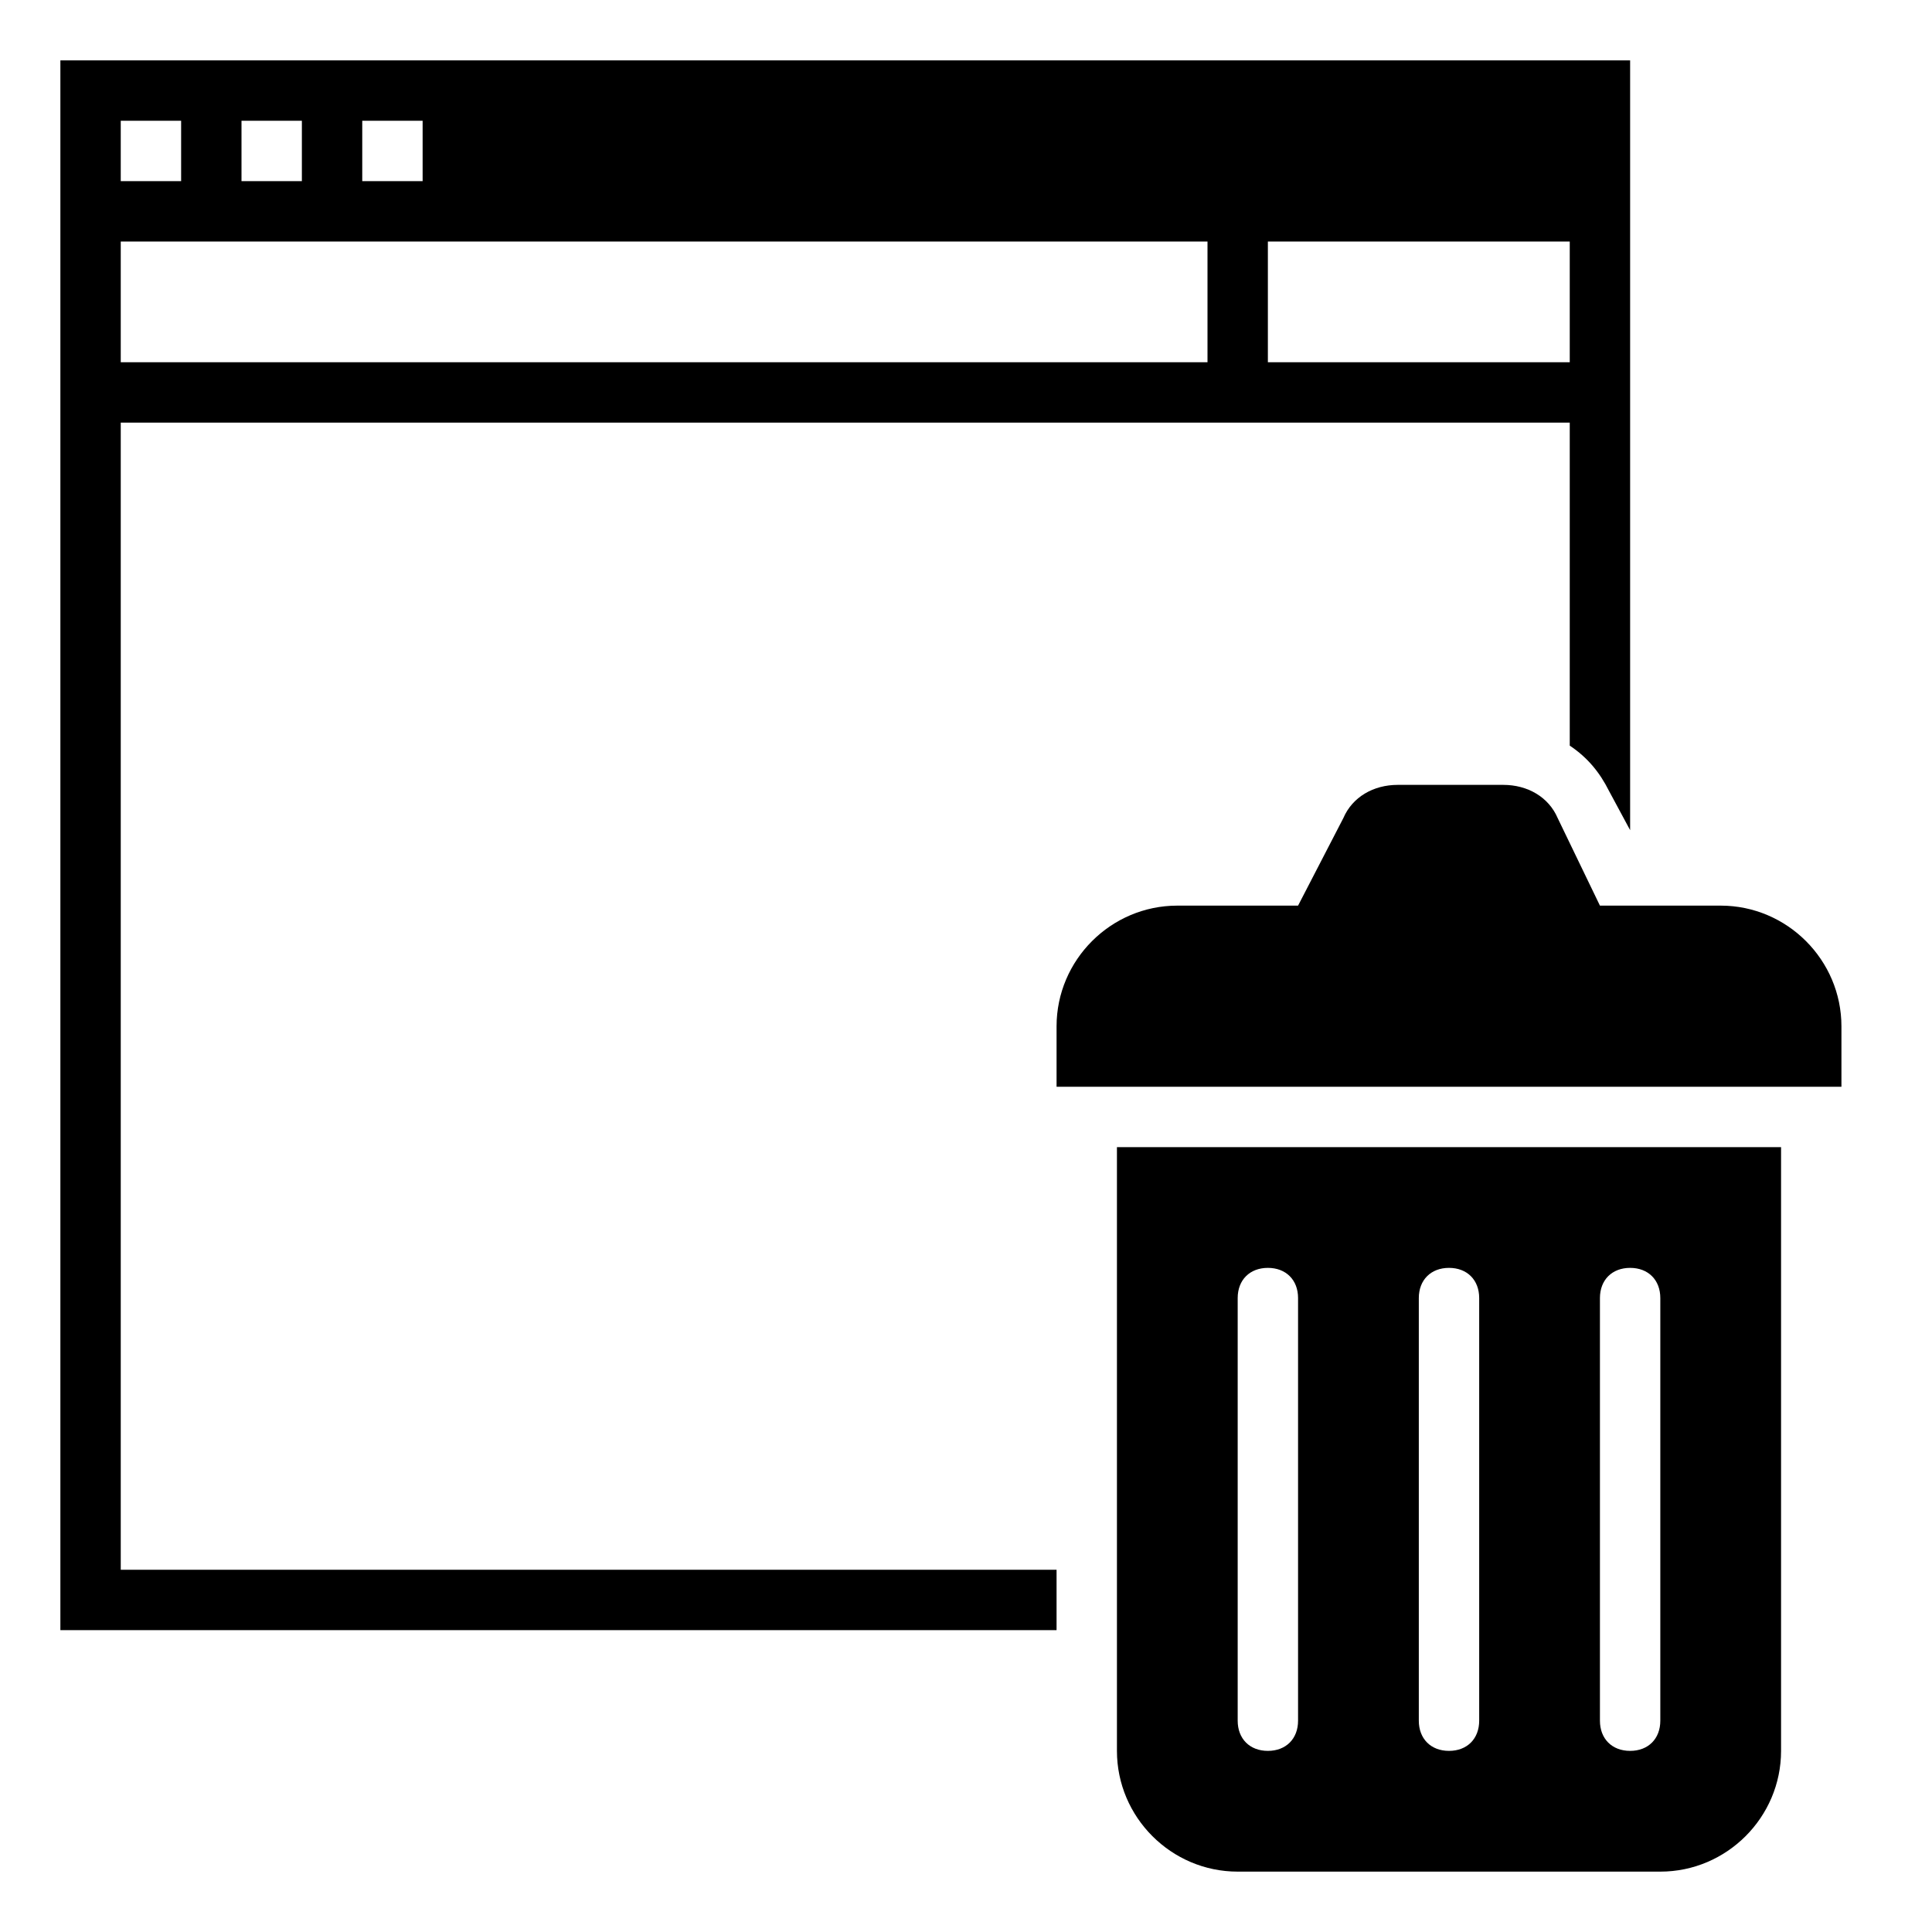 <?xml version="1.0" ?><svg style="enable-background:new 0 0 64 64;" version="1.1" viewBox="0 0 64 64" xml:space="preserve" xmlns="http://www.w3.org/2000/svg" xmlns:xlink="http://www.w3.org/1999/xlink"><style type="text/css">
	.st0{display:none;}
	.st1{display:inline;}
	.st2{fill:none;stroke:#B3B3B3;stroke-width:0.1;stroke-miterlimit:10;}
</style><g class="st0" id="Layer_1"><g class="st1"><rect class="st2" height="60" width="60" x="2" y="2"/><line class="st2" x1="32" x2="32" y1="2" y2="62"/><line class="st2" x1="62" x2="2" y1="32" y2="32"/><line class="st2" x1="2" x2="62" y1="2" y2="62"/><rect class="st2" height="44" width="44" x="10" y="10"/><line class="st2" x1="62" x2="2" y1="2" y2="62"/><line class="st2" x1="2" x2="32" y1="32" y2="2"/><line class="st2" x1="32" x2="62" y1="2" y2="32"/><line class="st2" x1="62" x2="32" y1="32" y2="62"/><line class="st2" x1="32" x2="2" y1="62" y2="32"/><circle class="st2" cx="32" cy="32" r="21"/></g></g><g id="Layer_2"><path d="M53,30l-1.4-2.9c-0.3-0.7-1-1.1-1.8-1.1h-3.5c-0.8,0-1.5,0.4-1.8,1.1L43,30h-4c-2.2,0-4,1.8-4,4v2h26v-2c0-2.2-1.8-4-4-4   H53z"/><path d="M35,52H4V14h48v10.7c0.6,0.4,1,0.9,1.3,1.5l0.7,1.3V2H2v52h33V52z M42,8h10v4H42V8z M12,4h2v2h-2V4z M8,4h2v2H8V4z M4,4h2   v2H4V4z M4,8h36v4H4V8z"/><path d="M37,38v20c0,2.2,1.8,4,4,4h14c2.2,0,4-1.8,4-4V38H37z M43,57c0,0.6-0.4,1-1,1s-1-0.4-1-1V43c0-0.6,0.4-1,1-1s1,0.4,1,1V57z    M49,57c0,0.6-0.4,1-1,1s-1-0.4-1-1V43c0-0.6,0.4-1,1-1s1,0.4,1,1V57z M55,57c0,0.6-0.4,1-1,1s-1-0.4-1-1V43c0-0.6,0.4-1,1-1   s1,0.4,1,1V57z"/></g></svg>